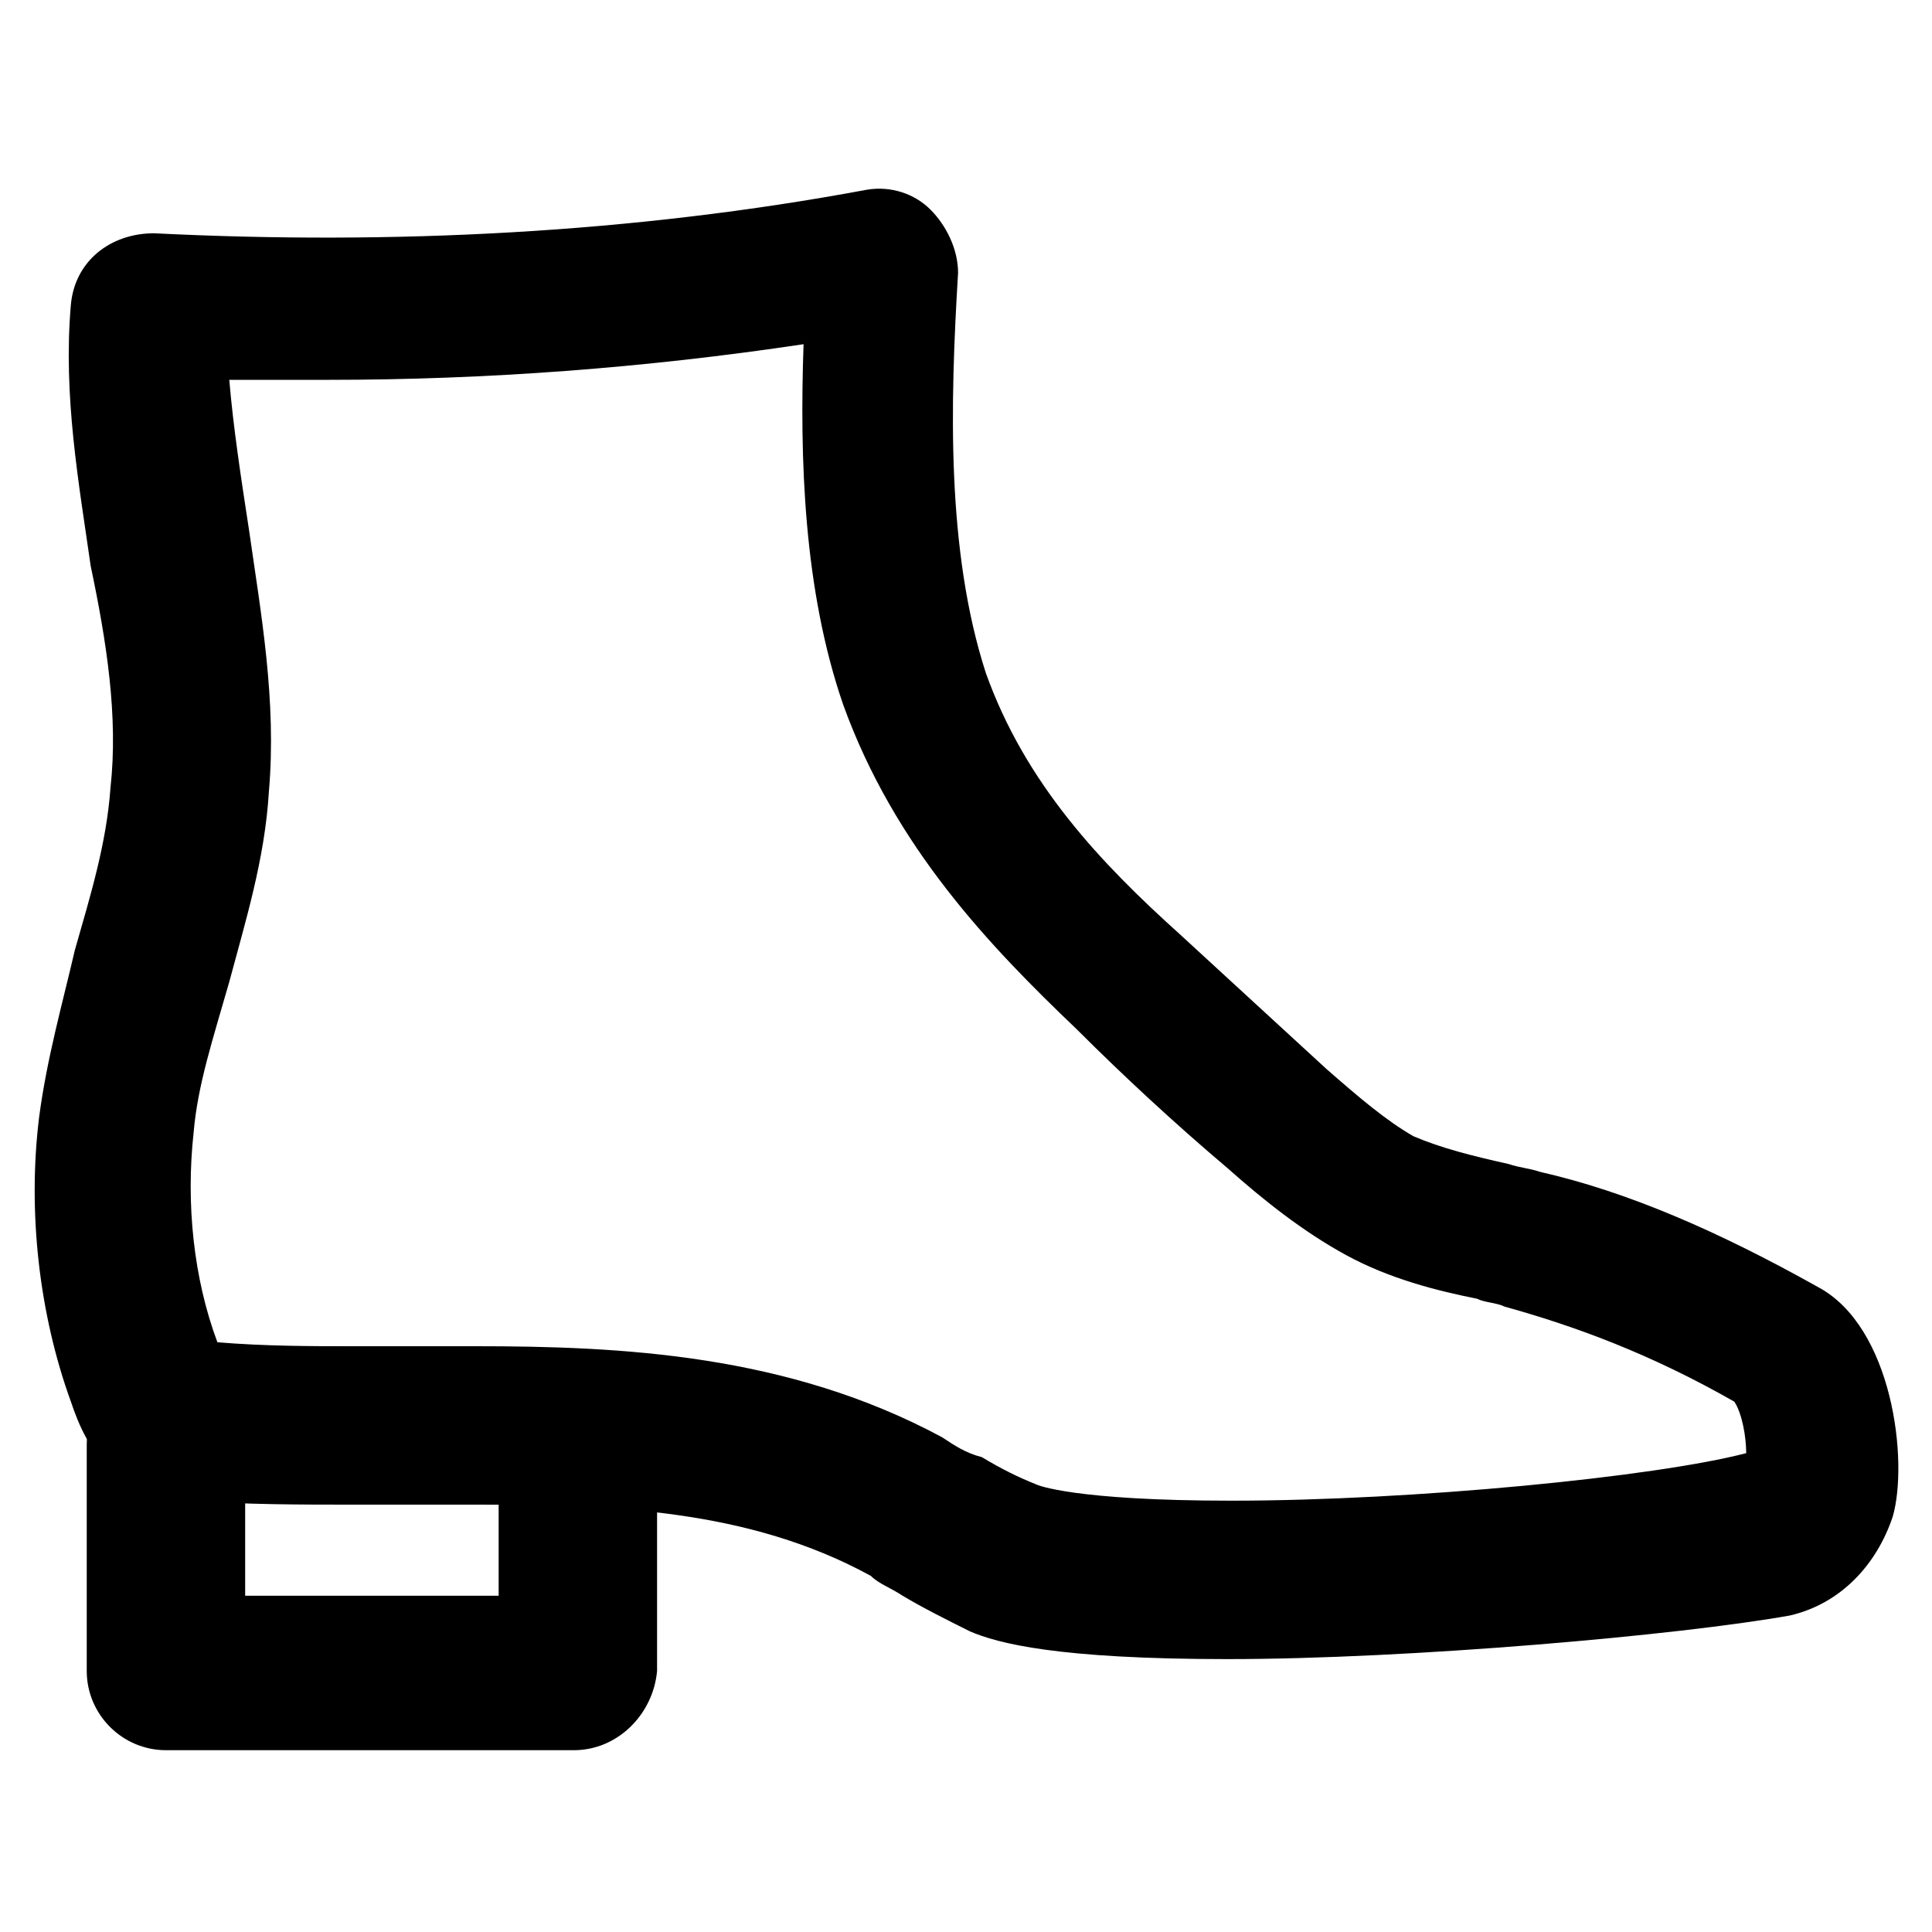 <?xml version="1.0" encoding="UTF-8"?>
<!-- Uploaded to: ICON Repo, www.svgrepo.com, Generator: ICON Repo Mixer Tools -->
<svg fill="#000000" width="800px" height="800px" version="1.1" viewBox="144 144 512 512" xmlns="http://www.w3.org/2000/svg">
 <g>
  <path d="m469.27 583.68c-45.133 0-60.879-4.199-68.223-7.348-6.297-3.148-12.594-6.297-17.844-9.445-3.148-2.098-6.297-3.148-8.398-5.246-32.539-17.844-69.273-18.895-104.96-18.895h-16.793-16.793c-11.547 0-27.289 0-41.984-1.051-4.199 0-12.594-1.051-19.941-7.348-6.297-5.246-9.445-12.594-11.547-18.895-8.398-23.09-11.547-50.383-8.398-75.57 2.098-15.742 6.297-30.438 9.445-44.082 4.199-14.695 8.398-28.34 9.445-43.035 2.098-18.895-1.051-38.836-5.246-58.777-3.148-22.043-7.348-45.133-5.246-69.273 1.051-11.547 10.496-18.895 22.043-18.895 62.977 3.148 127 0 188.93-11.547 6.297-1.051 12.594 1.051 16.793 5.246 4.199 4.199 7.348 10.496 7.348 16.793-2.098 34.637-3.148 73.473 7.348 106.01 10.496 29.391 30.438 50.383 51.43 69.273 12.594 11.547 26.238 24.141 38.836 35.688 8.398 7.348 15.742 13.645 23.09 17.844 7.348 3.148 15.742 5.246 25.191 7.348 3.148 1.051 5.246 1.051 8.398 2.098 23.09 5.246 47.23 15.742 73.473 30.438 19.941 10.496 24.141 46.184 19.941 60.879-4.199 12.594-13.645 23.09-27.289 26.238-29.395 5.254-100.77 11.551-149.05 11.551zm-199.43-82.918c38.836 0 82.918 2.098 123.85 24.141 3.148 2.098 6.297 4.199 10.496 5.246 5.246 3.148 9.445 5.246 14.695 7.348 0 0 9.445 4.199 51.43 4.199 48.281 0 112.31-6.297 136.45-12.594 0-4.199-1.051-10.496-3.148-13.645-22.043-12.594-41.984-19.941-60.879-25.191-2.098-1.051-5.246-1.051-7.348-2.098-10.496-2.098-23.09-5.246-34.637-11.547-11.547-6.297-22.043-14.695-31.488-23.09-13.645-11.547-27.289-24.141-39.887-36.734-23.09-22.043-48.281-48.281-61.926-86.066-10.496-30.438-11.547-65.074-10.496-95.516-41.984 6.297-83.969 9.445-125.95 9.445h-26.238c1.051 12.594 3.148 26.238 5.246 39.887 3.148 22.043 7.348 45.133 5.246 69.273-1.051 17.844-6.297 34.637-10.496 50.383-4.191 14.688-8.391 27.285-9.441 39.879-2.098 18.895 0 38.836 6.297 55.629 12.594 1.051 25.191 1.051 35.688 1.051h16.793 15.746z"/>
  <path d="m296.09 607.82h-108.11c-11.547 0-20.992-9.445-20.992-20.992v-59.828c0-11.547 9.445-20.992 20.992-20.992s20.992 9.445 20.992 20.992v39.887h67.176v-39.887c0-11.547 9.445-20.992 20.992-20.992s20.992 9.445 20.992 20.992v59.828c-1.055 11.547-10.5 20.992-22.047 20.992z"/>
 </g>
</svg>